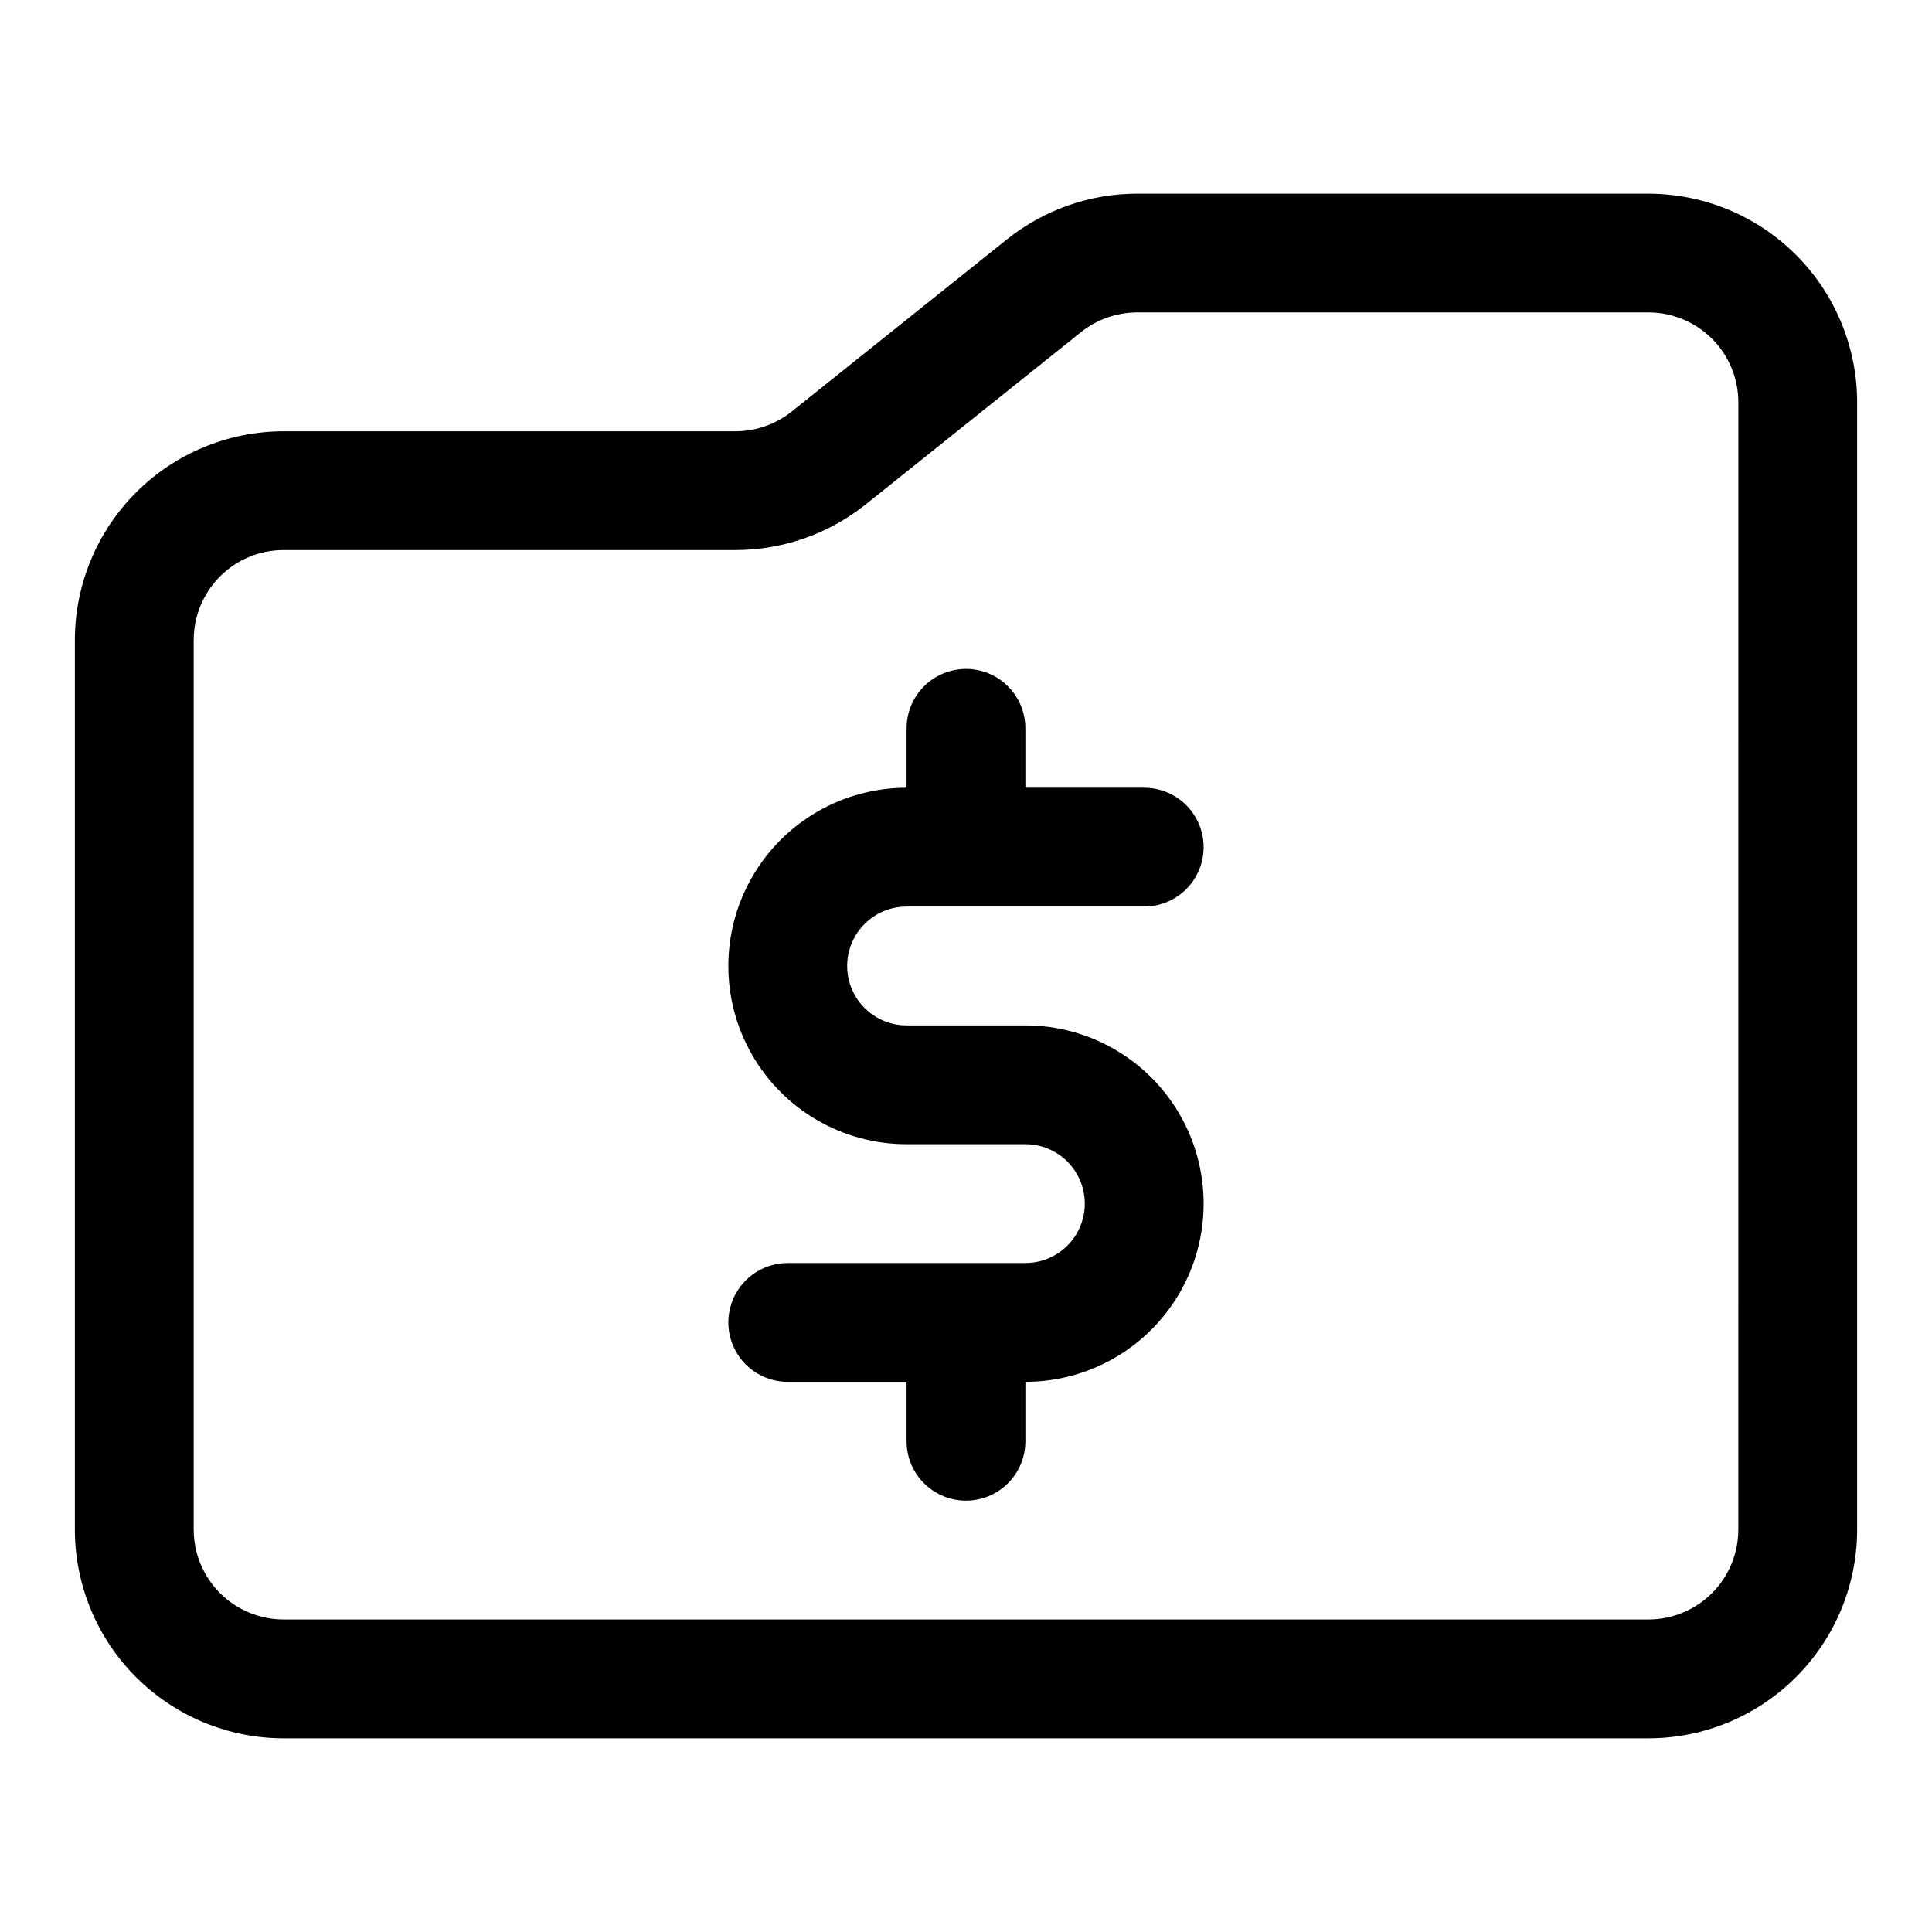 <?xml version="1.0" encoding="UTF-8"?>
<!-- Uploaded to: ICON Repo, www.svgrepo.com, Generator: ICON Repo Mixer Tools -->
<svg fill="#000000" width="800px" height="800px" version="1.1" viewBox="144 144 512 512" xmlns="http://www.w3.org/2000/svg">
 <g>
  <path d="m580.87 195.32h-135.51c-12.551 0.008-24.723 4.285-34.523 12.125l-57.07 45.656h-0.004c-4.227 3.359-9.465 5.191-14.863 5.195h-119.76c-14.664 0.016-28.719 5.844-39.086 16.211-10.367 10.367-16.195 24.422-16.211 39.082v235.79c0.016 14.66 5.844 28.715 16.211 39.082 10.367 10.367 24.422 16.199 39.086 16.211h361.73c14.66-0.012 28.715-5.844 39.082-16.211 10.367-10.367 16.199-24.422 16.211-39.082v-298.76c-0.012-14.66-5.844-28.715-16.211-39.082-10.367-10.367-24.422-16.195-39.082-16.211zm23.805 354.05c-0.004 6.312-2.516 12.363-6.977 16.828-4.465 4.461-10.516 6.973-16.828 6.977h-361.73c-6.312-0.004-12.367-2.516-16.828-6.977-4.465-4.465-6.977-10.516-6.981-16.828v-235.79c0.004-6.312 2.516-12.363 6.981-16.828 4.461-4.461 10.516-6.973 16.828-6.977h119.77-0.004c12.555-0.008 24.734-4.285 34.543-12.121l57.055-45.656 0.004-0.004c4.223-3.359 9.461-5.188 14.859-5.195h135.51c6.312 0.004 12.363 2.516 16.828 6.977 4.461 4.465 6.973 10.52 6.977 16.828z"/>
  <path d="m384.25 384.25h62.977c5.625 0 10.824-3 13.637-7.871 2.812-4.871 2.812-10.875 0-15.746-2.812-4.871-8.012-7.871-13.637-7.871h-31.488v-15.742c0-5.625-3-10.824-7.871-13.637s-10.875-2.812-15.746 0-7.871 8.012-7.871 13.637v15.742c-16.875 0-32.465 9.004-40.902 23.617-8.438 14.613-8.438 32.617 0 47.23s24.027 23.617 40.902 23.617h31.488c5.625 0 10.824 3 13.637 7.871 2.812 4.871 2.812 10.875 0 15.746s-8.012 7.871-13.637 7.871h-62.977c-5.625 0-10.82 3-13.633 7.871s-2.812 10.875 0 15.746c2.812 4.871 8.008 7.871 13.633 7.871h31.488v15.742c0 5.625 3 10.824 7.871 13.637s10.875 2.812 15.746 0 7.871-8.012 7.871-13.637v-15.742c16.875 0 32.469-9.004 40.906-23.617 8.438-14.613 8.438-32.617 0-47.23s-24.031-23.617-40.906-23.617h-31.488c-5.625 0-10.82-3-13.633-7.871s-2.812-10.875 0-15.746 8.008-7.871 13.633-7.871z"/>
 </g>
</svg>